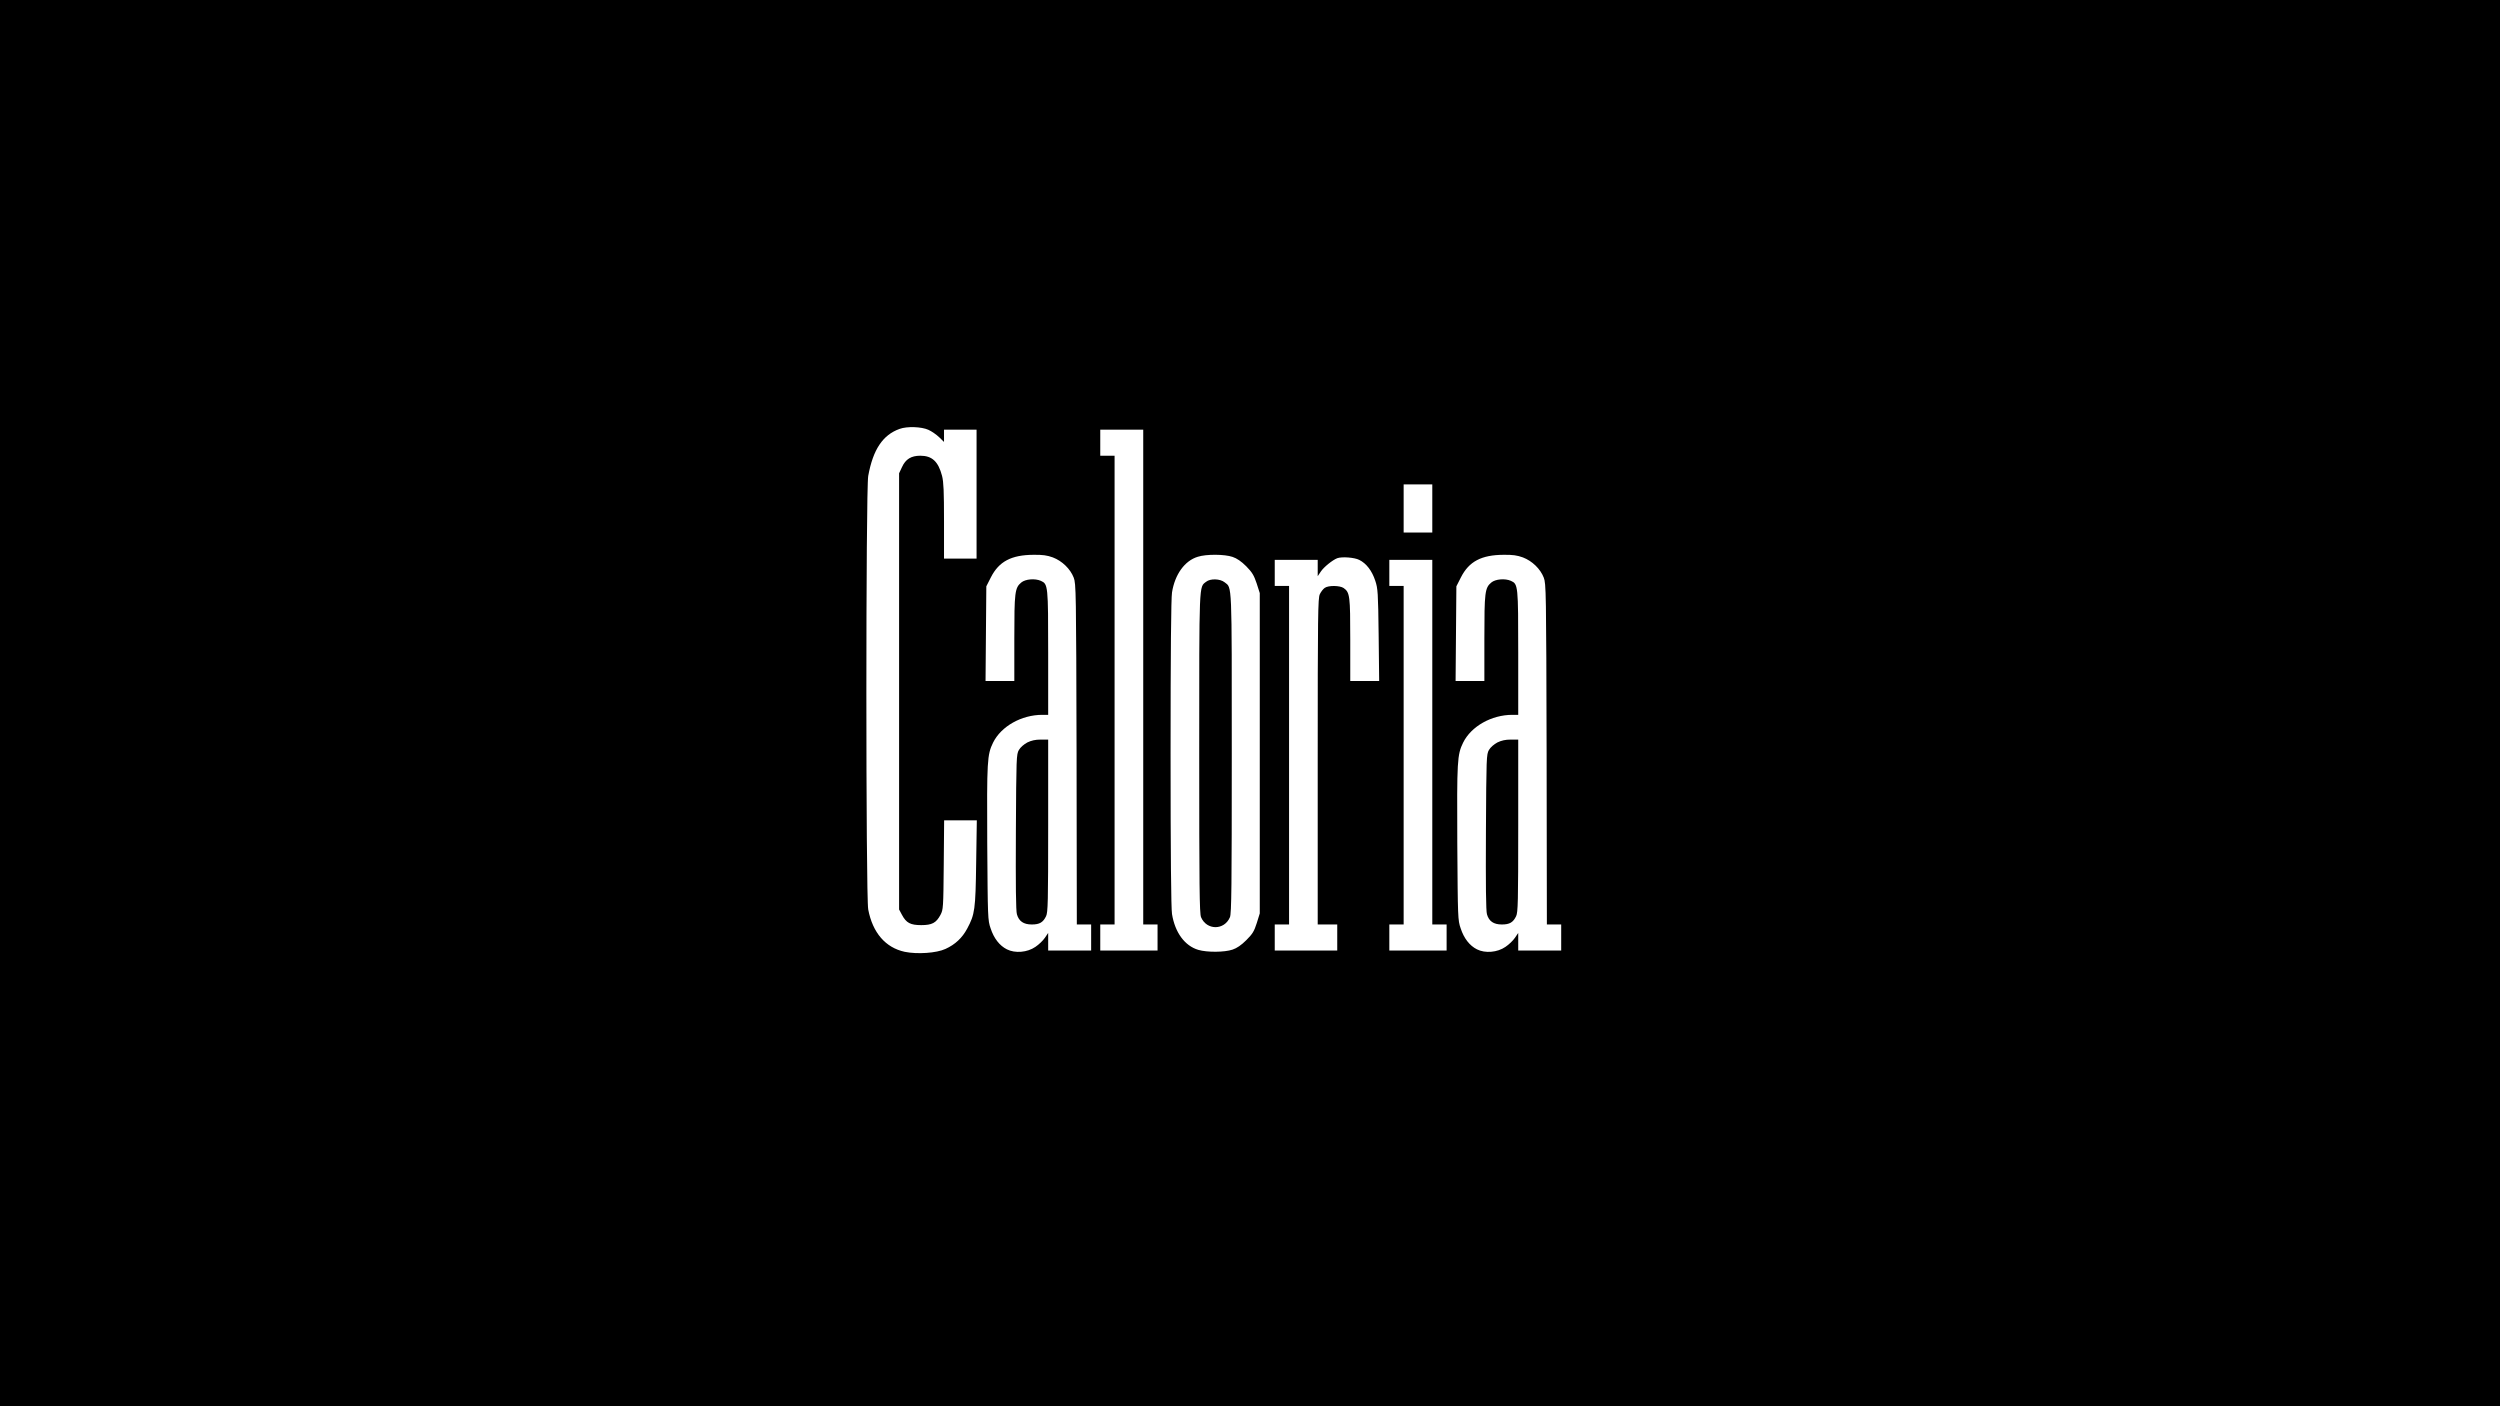 <?xml version="1.0" standalone="no"?>
<!DOCTYPE svg PUBLIC "-//W3C//DTD SVG 20010904//EN"
 "http://www.w3.org/TR/2001/REC-SVG-20010904/DTD/svg10.dtd">
<svg version="1.0" xmlns="http://www.w3.org/2000/svg"
 width="1920pt" height="1080pt" viewBox="0 0 1920 1080"
 preserveAspectRatio="xMidYMid meet">
<g transform="translate(0,1080) scale(0.1,-0.1)"
fill="#000000" stroke="none">
<path d="M0 5400 l0 -5400 9600 0 9600 0 0 5400 0 5400 -9600 0 -9600 0 0
-5400z m7130 2099 c25 -11 62 -37 83 -57 l37 -36 0 47 0 47 125 0 125 0 0
-495 0 -495 -125 0 -125 0 0 288 c0 227 -3 300 -15 347 -29 111 -77 155 -167
155 -70 0 -113 -26 -141 -88 l-22 -47 0 -1675 0 -1675 22 -41 c33 -62 65 -79
148 -79 83 0 115 17 148 79 21 40 22 53 25 384 l3 342 126 0 125 0 -5 -327
c-5 -360 -10 -395 -69 -505 -38 -71 -92 -122 -167 -156 -69 -32 -217 -42 -313
-22 -147 32 -246 146 -280 325 -19 102 -19 3226 0 3330 37 203 112 315 241
361 57 21 168 17 221 -7z m1650 -1899 l0 -1900 55 0 55 0 0 -100 0 -100 -220
0 -220 0 0 100 0 100 55 0 55 0 0 1800 0 1800 -55 0 -55 0 0 100 0 100 165 0
165 0 0 -1900z m2220 1295 l0 -185 -110 0 -110 0 0 185 0 185 110 0 110 0 0
-185z m-2914 -376 c71 -27 134 -88 160 -155 18 -47 19 -98 22 -1356 l2 -1308
55 0 55 0 0 -100 0 -100 -165 0 -165 0 0 67 0 68 -25 -37 c-14 -21 -46 -52
-73 -70 -62 -43 -156 -51 -219 -19 -56 28 -100 84 -125 161 -22 63 -22 79 -26
655 -3 633 -1 678 45 772 62 125 218 213 378 213 l45 0 0 476 c0 518 -1 528
-56 553 -45 20 -119 14 -151 -13 -49 -41 -53 -74 -53 -430 l0 -326 -111 0
-110 0 3 364 3 363 35 69 c62 122 157 172 327 173 71 1 105 -4 149 -20z m1380
4 c33 -11 67 -34 105 -72 46 -47 59 -69 80 -131 l24 -75 0 -1230 0 -1230 -23
-74 c-20 -63 -32 -83 -80 -131 -39 -39 -73 -62 -106 -73 -62 -21 -195 -22
-263 -2 -104 31 -179 133 -202 275 -7 43 -11 464 -11 1235 0 771 4 1192 11
1235 22 139 98 244 198 274 65 21 206 20 267 -1z m2230 -4 c71 -27 134 -88
160 -155 18 -47 19 -98 22 -1356 l2 -1308 55 0 55 0 0 -100 0 -100 -165 0
-165 0 0 67 0 68 -25 -37 c-14 -21 -46 -52 -73 -70 -62 -43 -156 -51 -219 -19
-56 28 -100 84 -125 161 -22 63 -22 79 -26 655 -3 633 -1 678 45 772 62 125
218 213 378 213 l45 0 0 476 c0 518 -1 528 -56 553 -45 20 -119 14 -151 -13
-49 -41 -53 -74 -53 -430 l0 -326 -111 0 -110 0 3 364 3 363 35 69 c62 122
157 172 327 173 71 1 105 -4 149 -20z m-1257 -19 c55 -27 98 -84 123 -160 20
-60 22 -90 26 -417 l4 -353 -111 0 -111 0 0 315 c0 339 -3 365 -51 399 -30 20
-117 21 -145 1 -12 -8 -29 -30 -38 -49 -14 -31 -16 -149 -16 -1285 l0 -1251
75 0 75 0 0 -100 0 -100 -240 0 -240 0 0 100 0 100 55 0 55 0 0 1300 0 1300
-55 0 -55 0 0 100 0 100 165 0 165 0 0 -62 0 -63 25 37 c23 34 89 87 125 101
36 13 132 6 169 -13z m561 -1400 l0 -1400 55 0 55 0 0 -100 0 -100 -220 0
-220 0 0 100 0 100 55 0 55 0 0 1300 0 1300 -55 0 -55 0 0 100 0 100 165 0
165 0 0 -1400z"/>
<path d="M7890 5098 c-26 -14 -53 -37 -65 -58 -19 -34 -20 -54 -23 -630 -2
-405 0 -607 8 -632 15 -53 51 -78 114 -78 60 0 87 16 110 64 14 30 16 105 16
695 l0 661 -58 0 c-40 0 -71 -7 -102 -22z"/>
<path d="M9263 6332 c-55 -43 -53 12 -53 -1317 0 -1019 2 -1231 14 -1259 43
-102 179 -102 222 0 12 28 14 240 14 1259 0 1331 3 1268 -55 1313 -35 28 -110
30 -142 4z"/>
<path d="M11500 5098 c-26 -14 -53 -37 -65 -58 -19 -34 -20 -54 -23 -630 -2
-405 0 -607 8 -632 15 -53 51 -78 114 -78 60 0 87 16 110 64 14 30 16 105 16
695 l0 661 -58 0 c-40 0 -71 -7 -102 -22z"/>
</g>
</svg>
